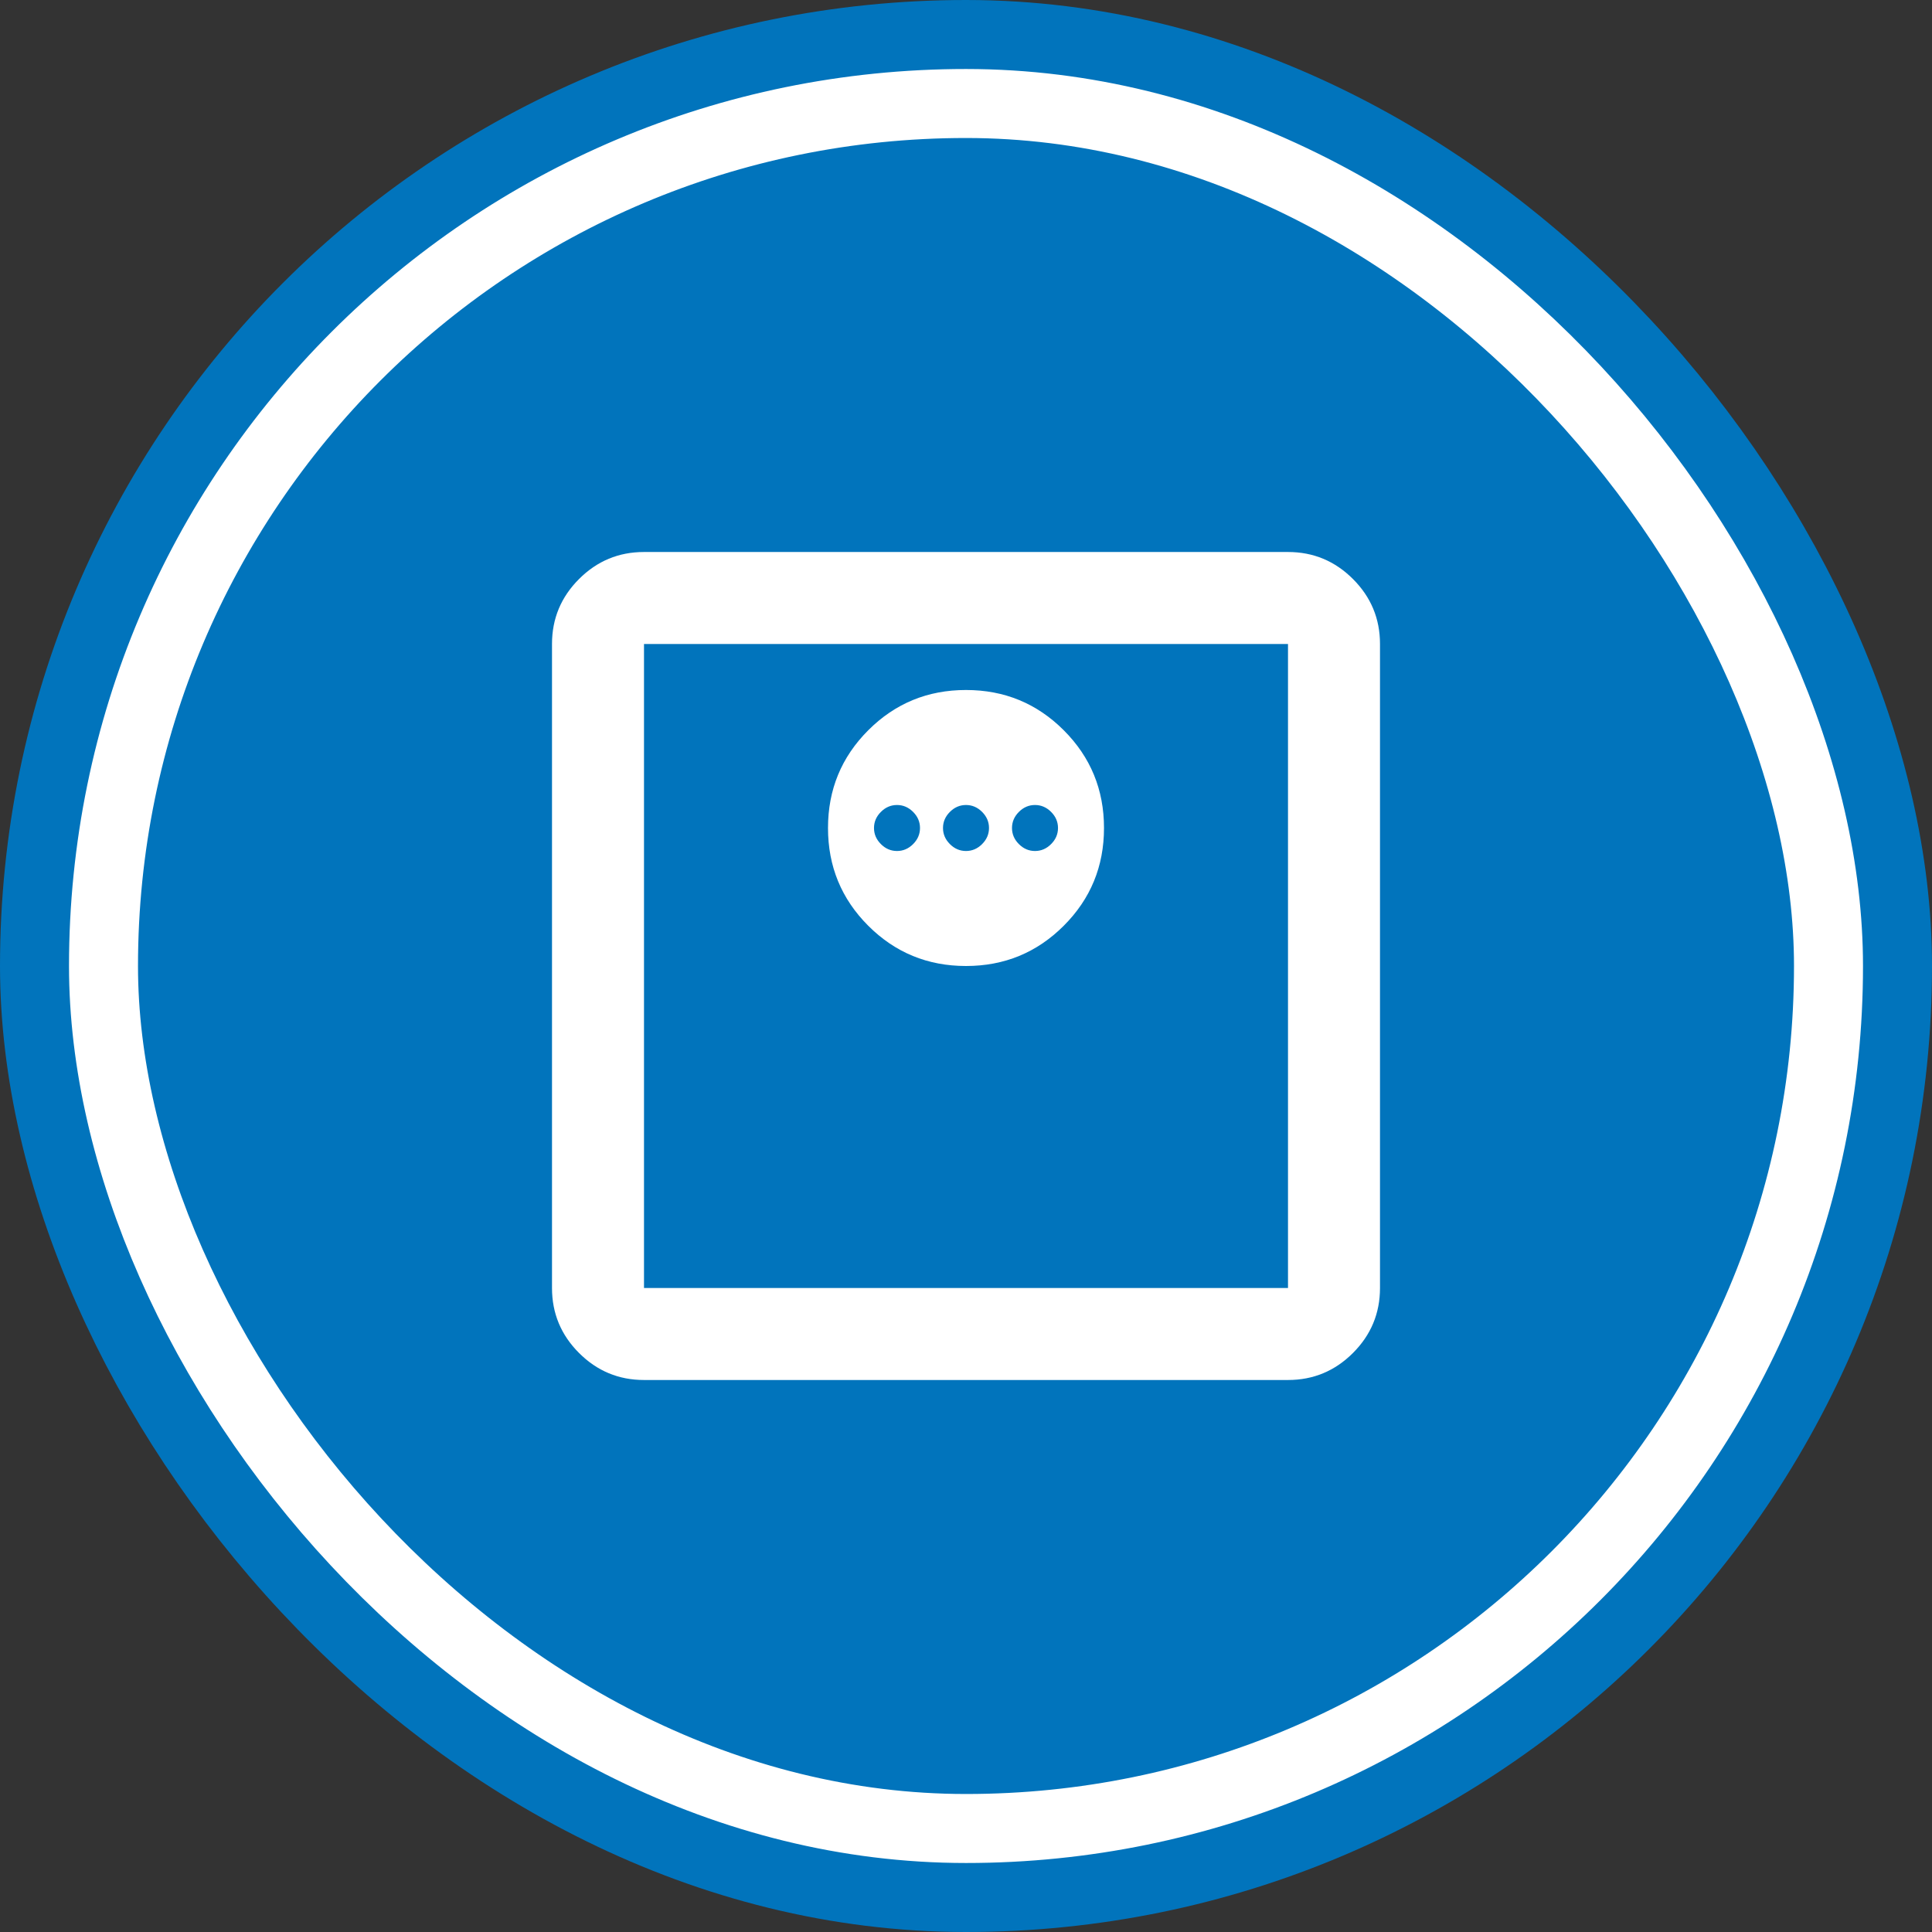 <svg width="84" height="84" viewBox="0 0 84 84" fill="none" xmlns="http://www.w3.org/2000/svg">
<rect x="0" y="0" width="84" height="84" fill="#333333" stroke="none"/>
<rect x="3" y="3" width="78" height="78" rx="39" stroke="#0174BC" stroke-width="6"/>
<rect x="4.5" y="4.5" width="75" height="75" rx="37.5" fill="#0174BC"/>
<rect x="4.5" y="4.5" width="75" height="75" rx="37.5" stroke="white" stroke-width="3"/>
<mask id="mask0_359_148737" style="mask-type:alpha" maskUnits="userSpaceOnUse" x="18" y="18" width="48" height="48">
<rect x="18" y="18" width="48" height="48" fill="#D9D9D9"/>
</mask>
<g mask="url(#mask0_359_148737)">
<path d="M42 42C43.667 42 45.083 41.417 46.25 40.25C47.417 39.083 48 37.667 48 36C48 34.333 47.417 32.917 46.25 31.75C45.083 30.583 43.667 30 42 30C40.333 30 38.917 30.583 37.75 31.75C36.583 32.917 36 34.333 36 36C36 37.667 36.583 39.083 37.75 40.25C38.917 41.417 40.333 42 42 42ZM39 37C38.733 37 38.5 36.9 38.3 36.7C38.1 36.5 38 36.267 38 36C38 35.733 38.1 35.5 38.3 35.3C38.5 35.1 38.733 35 39 35C39.267 35 39.5 35.1 39.7 35.3C39.9 35.5 40 35.733 40 36C40 36.267 39.9 36.5 39.7 36.7C39.5 36.9 39.267 37 39 37ZM42 37C41.733 37 41.5 36.9 41.3 36.7C41.1 36.5 41 36.267 41 36C41 35.733 41.1 35.5 41.3 35.3C41.5 35.1 41.733 35 42 35C42.267 35 42.5 35.1 42.7 35.3C42.9 35.5 43 35.733 43 36C43 36.267 42.9 36.5 42.7 36.7C42.5 36.9 42.267 37 42 37ZM45 37C44.733 37 44.5 36.9 44.3 36.7C44.1 36.5 44 36.267 44 36C44 35.733 44.1 35.5 44.3 35.3C44.5 35.1 44.733 35 45 35C45.267 35 45.5 35.1 45.7 35.3C45.9 35.5 46 35.733 46 36C46 36.267 45.9 36.5 45.7 36.7C45.5 36.9 45.267 37 45 37ZM28 60C26.9 60 25.958 59.608 25.175 58.825C24.392 58.042 24 57.1 24 56V28C24 26.9 24.392 25.958 25.175 25.175C25.958 24.392 26.9 24 28 24H56C57.1 24 58.042 24.392 58.825 25.175C59.608 25.958 60 26.9 60 28V56C60 57.1 59.608 58.042 58.825 58.825C58.042 59.608 57.1 60 56 60H28ZM28 56H56V28H28V56Z" fill="white"/>
</g>
</svg>

